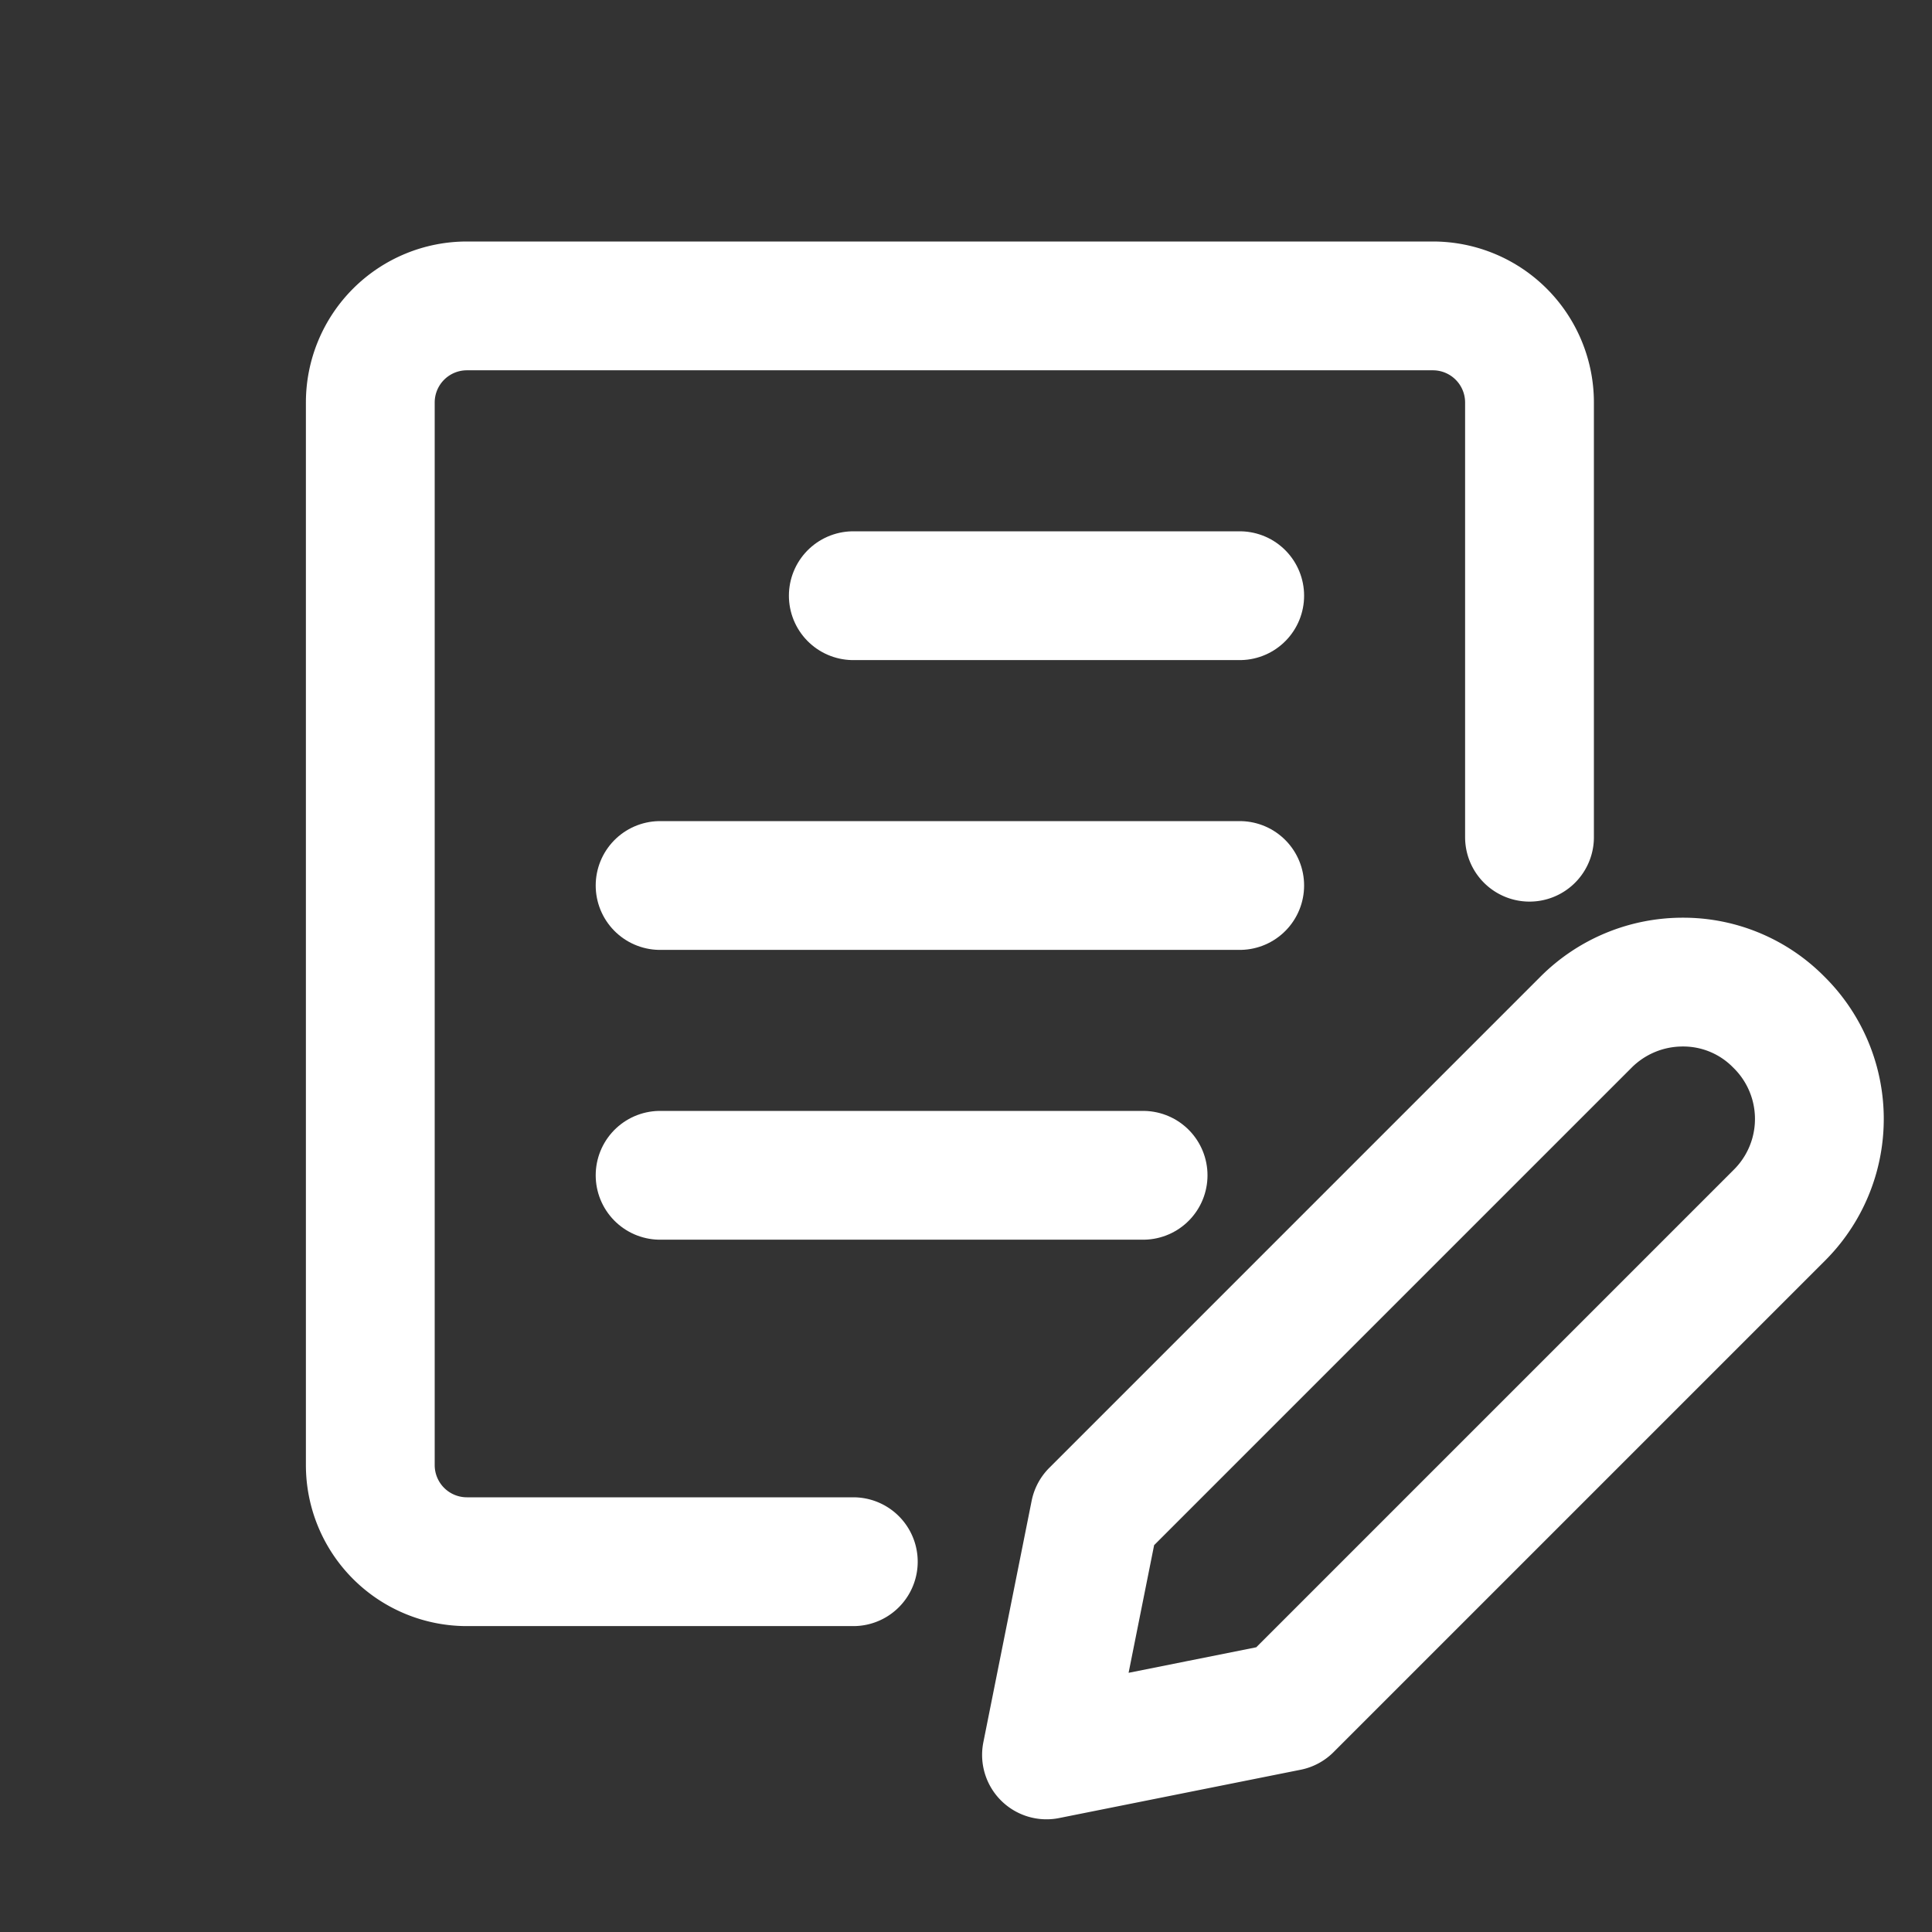 <svg xmlns="http://www.w3.org/2000/svg" id="Ebene_1" data-name="Ebene 1" viewBox="-1 0 30 30">
    <rect x="-1" y="0" width="30" height="30" fill="#333333" stroke="none"/>
    <defs>
        <style>.cls-1{fill:none;stroke:#fff;stroke-linecap:round;stroke-linejoin:round;stroke-width:2px;}</style>
    </defs>
    <g id="Content_Content-Creation_content-paper-edit" data-name="Content / Content-Creation / content-paper-edit">
        <g id="Group_6" data-name="Group 6">
            <g id="content-paper-edit">
                <path id="Shape_24" data-name="Shape 24" class="cls-1" d="M26.63,18.87,19,26.5l-3.75.75L16,23.5l7.63-7.63a2.12,2.12,0,0,1,1.5-.62,2.08,2.08,0,0,1,1.49.62h0A2.11,2.11,0,0,1,26.63,18.87Z"></path>
                <path id="Shape_25" data-name="Shape 25" class="cls-1" d="M12.25,24.25h-6a1.5,1.5,0,0,1-1.5-1.5V6.25a1.5,1.5,0,0,1,1.5-1.5h15a1.5,1.5,0,0,1,1.5,1.5V13"></path>
                <path id="Shape_26" data-name="Shape 26" class="cls-1" d="M12.25,9.25h6"></path>
                <path id="Shape_27" data-name="Shape 27" class="cls-1" d="M9.25,13.75h9"></path>
                <path id="Shape_28" data-name="Shape 28" class="cls-1" d="M9.25,18.25h7.5"></path>
            </g>
        </g>
    </g>
</svg>
